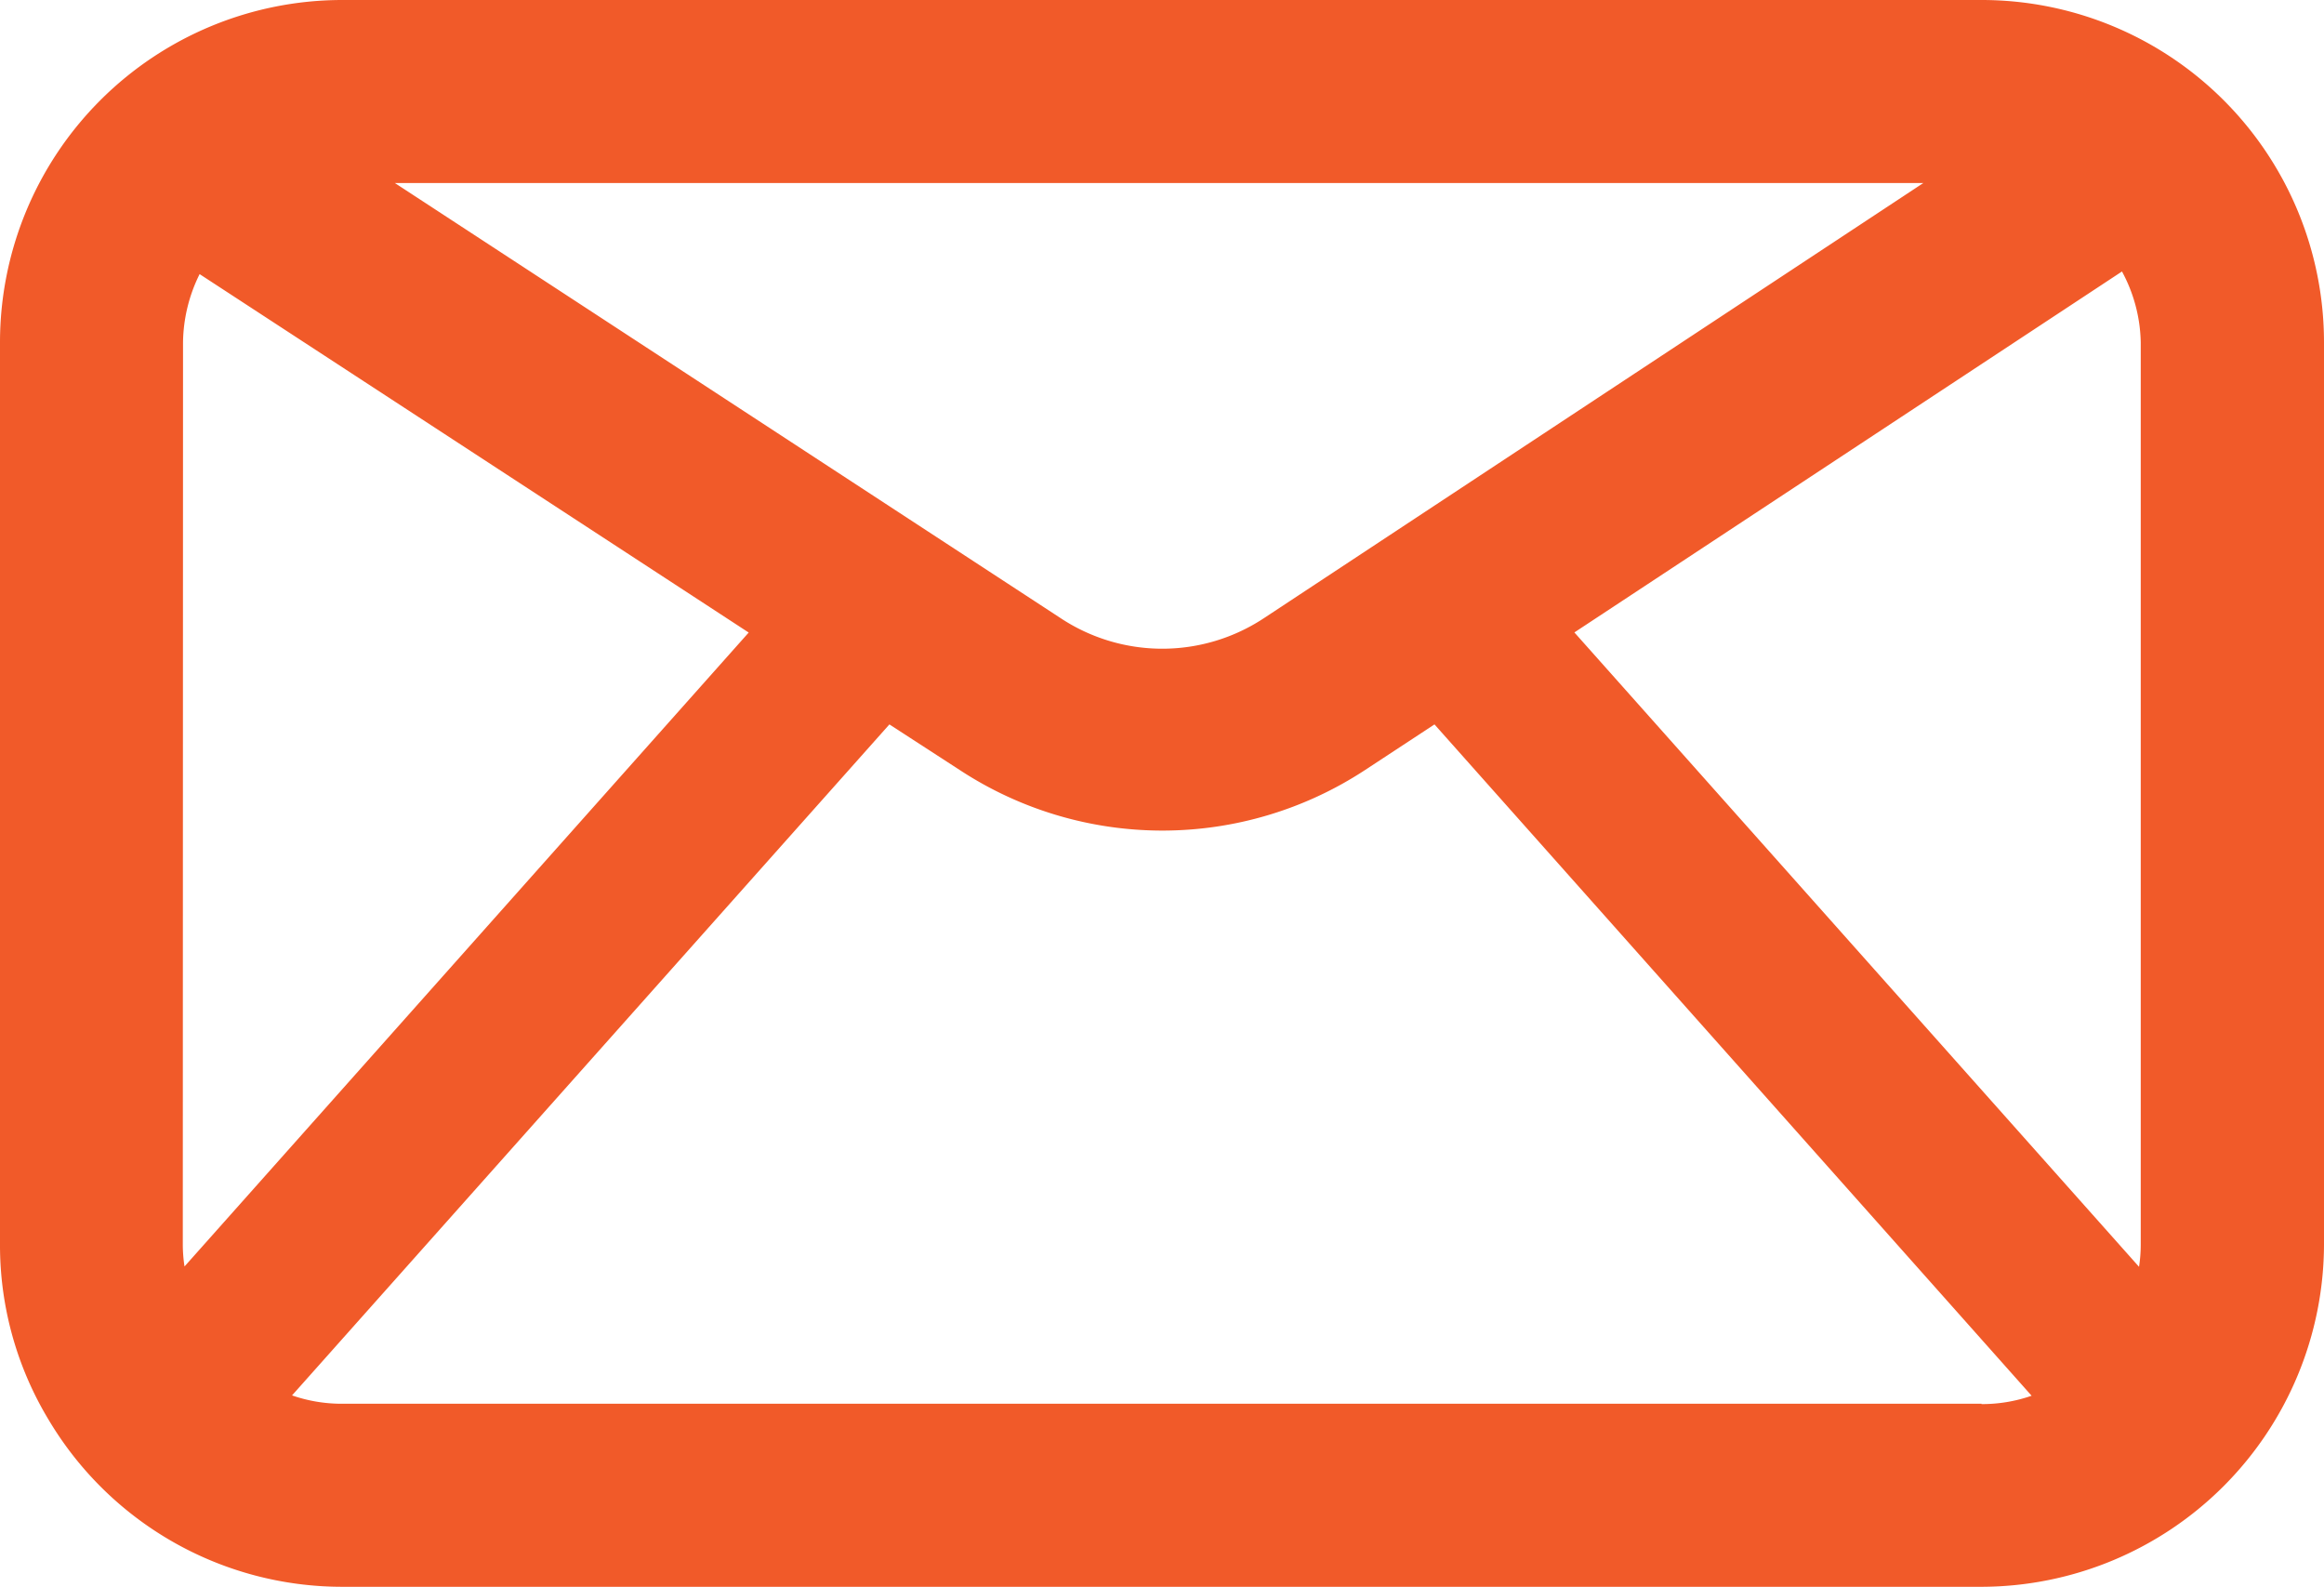 <svg xmlns="http://www.w3.org/2000/svg" width="20.316" height="13.87" viewBox="0 0 20.316 13.87">
  <path id="Path_574" data-name="Path 574" d="M17.323,952.248H2.993A2.993,2.993,0,0,0,0,955.239v7.886a2.95,2.95,0,0,0,.425,1.533,2.987,2.987,0,0,0,2.568,1.46h14.33a3,3,0,0,0,2.993-2.993v-7.886a2.993,2.993,0,0,0-2.993-2.991m-.51,1.6-5.759,3.8a1.612,1.612,0,0,1-1.787,0l-5.815-3.8ZM1.6,955.239a1.376,1.376,0,0,1,.145-.595l4.8,3.133-4.932,5.541a1.279,1.279,0,0,1-.015-.193Zm15.722,9.279H2.993a1.321,1.321,0,0,1-.44-.073l5.222-5.865.617.4a3.229,3.229,0,0,0,3.539,0l.609-.4,5.22,5.868a1.317,1.317,0,0,1-.438.073m-3.559-6.745,4.787-3.155a1.351,1.351,0,0,1,.164.621v7.886a1.279,1.279,0,0,1-.015.193Z" transform="translate(0 -952.248)" fill="#f15a29"/>
</svg>
